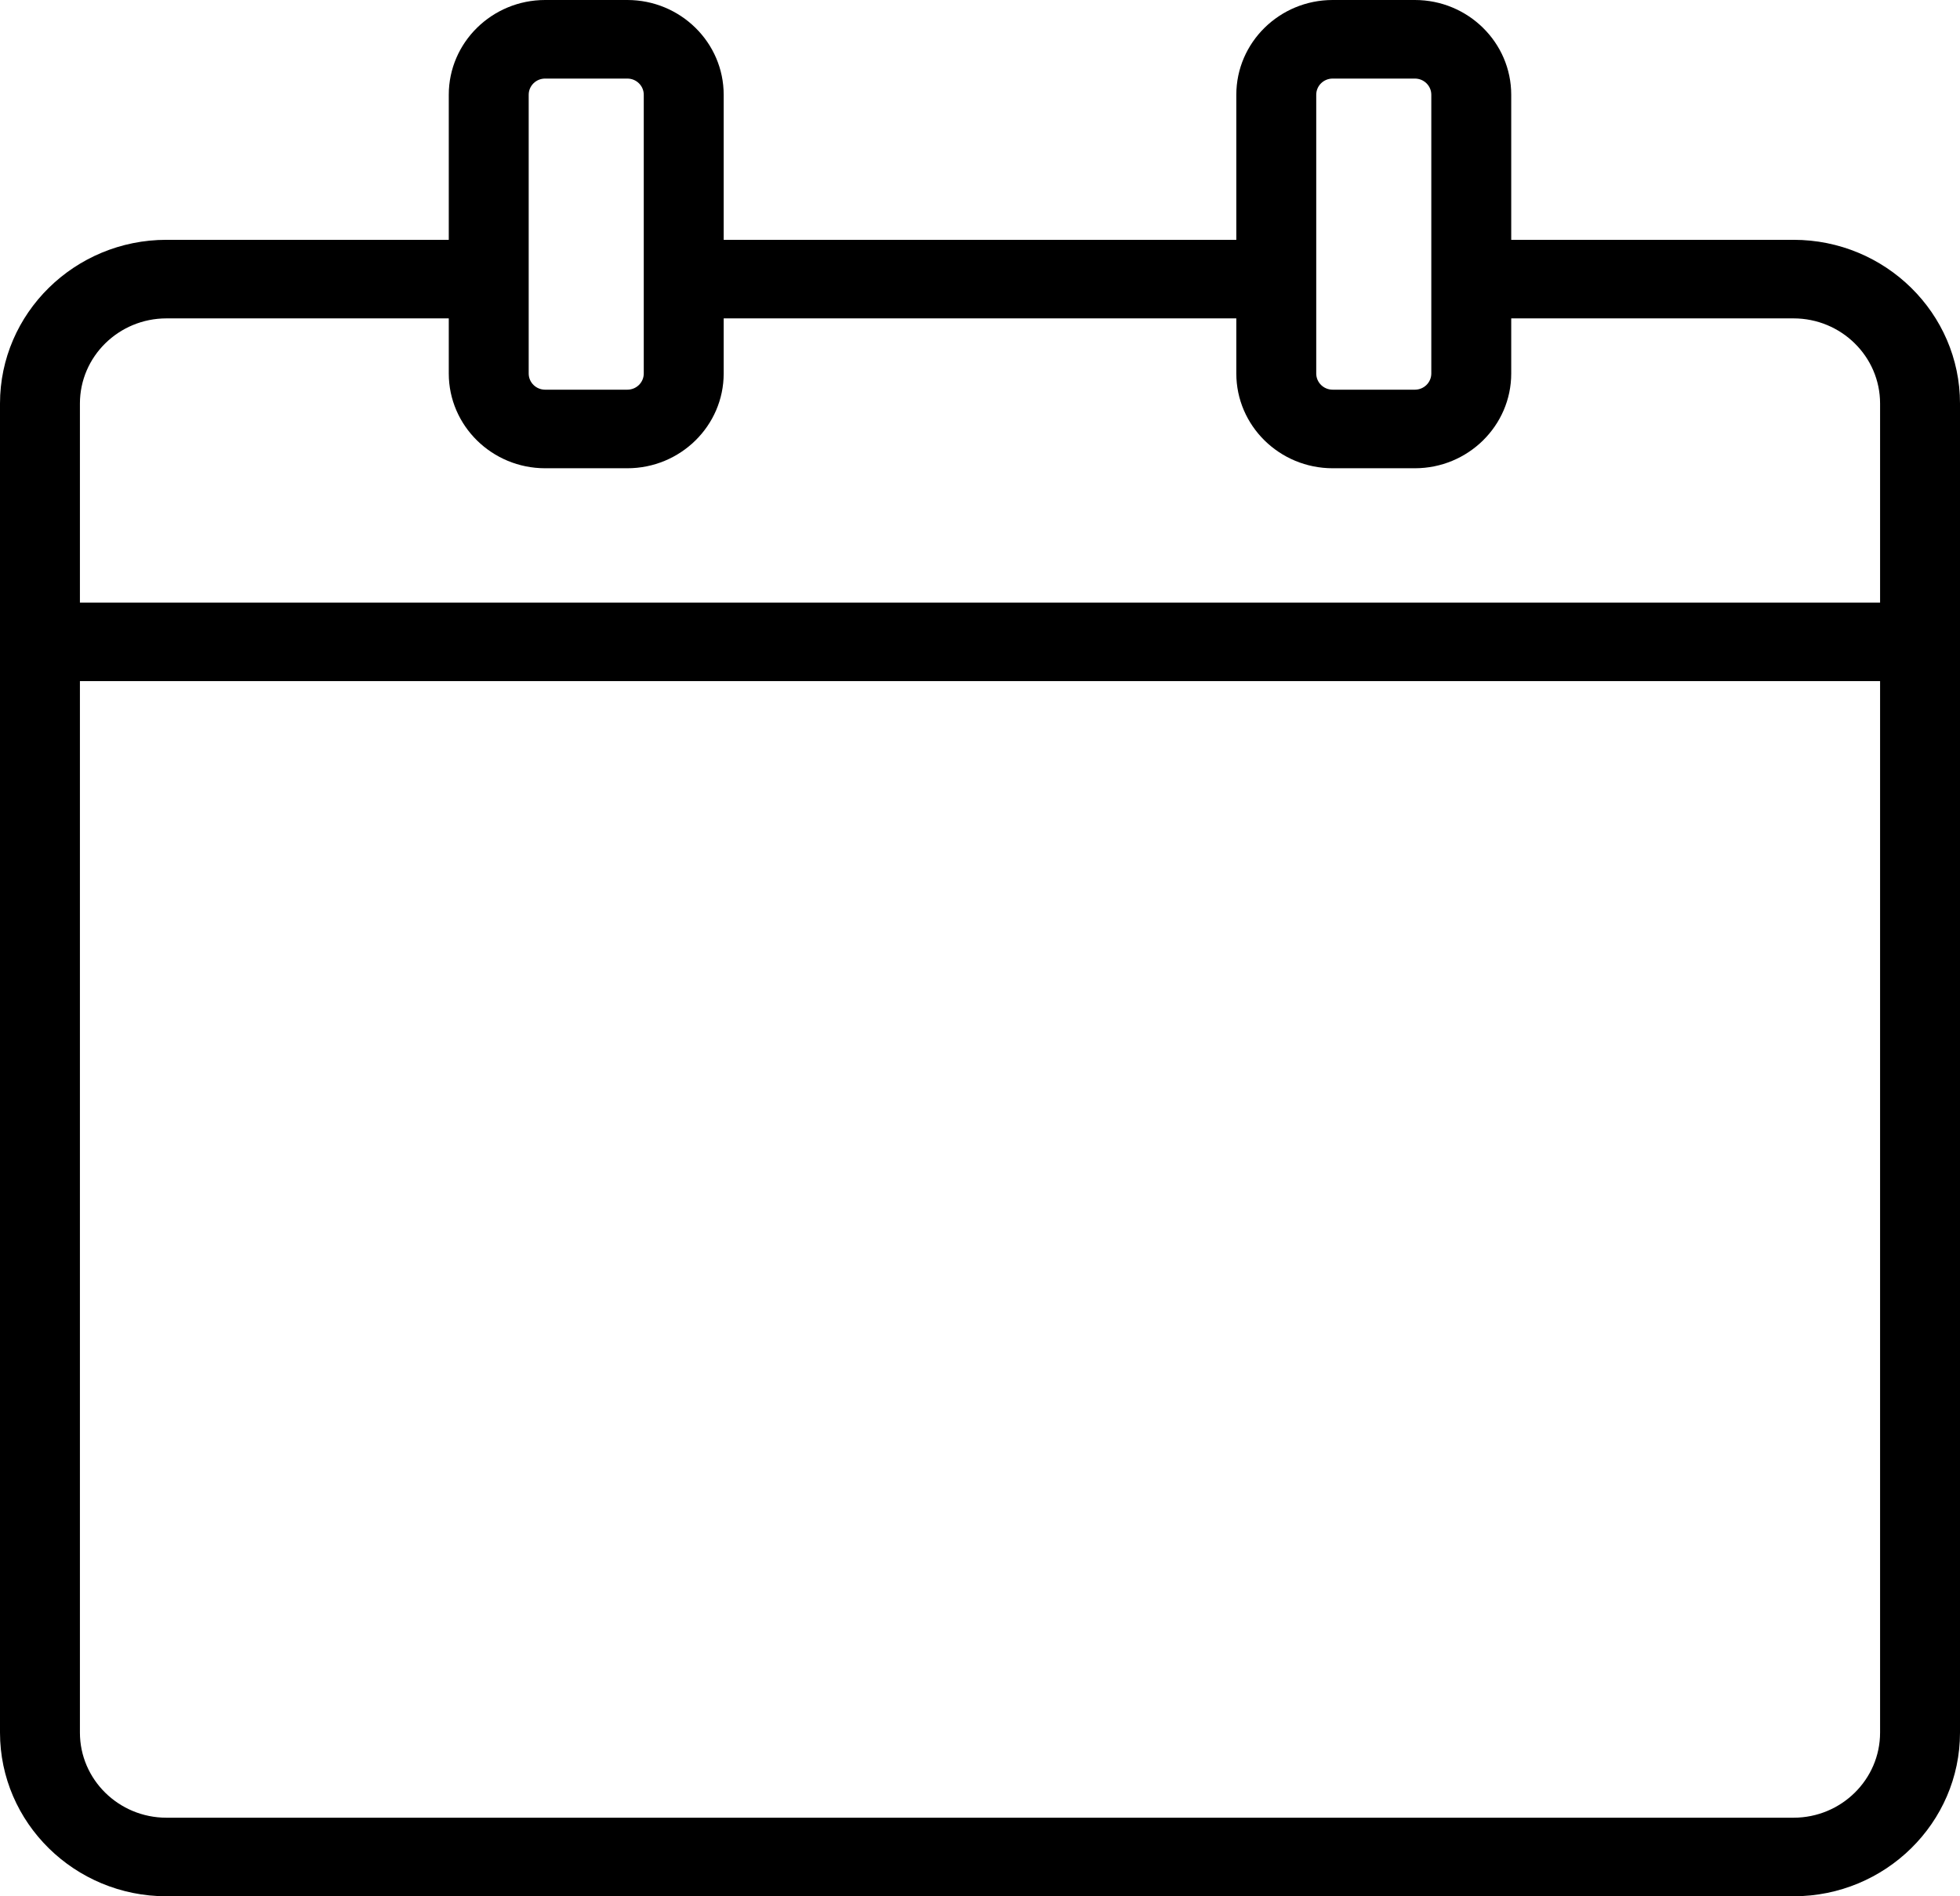 <?xml version="1.0" encoding="UTF-8"?> <svg xmlns="http://www.w3.org/2000/svg" width="31" height="30" viewBox="0 0 31 30" fill="none"><g clip-path="url(#clip0_1256_1725)"><path d="M28.367 3.794H23.902V1.499C23.902 0.672 23.218 0 22.378 0H21.078C20.238 0 19.554 0.672 19.554 1.499V3.794H11.446V1.499C11.446 0.672 10.762 0 9.922 0H8.622C7.782 0 7.098 0.672 7.098 1.499V3.794H2.633C1.181 3.794 0 4.956 0 6.384V27.41C0 28.838 1.181 30 2.633 30H28.367C29.819 30 31 28.838 31 27.41V6.384C31 4.956 29.819 3.794 28.367 3.794ZM20.818 1.499C20.818 1.358 20.934 1.243 21.078 1.243H22.378C22.522 1.243 22.638 1.358 22.638 1.499V5.909C22.638 6.05 22.522 6.165 22.378 6.165H21.078C20.934 6.165 20.818 6.05 20.818 5.909V1.499ZM8.362 1.499C8.362 1.358 8.478 1.243 8.622 1.243H9.922C10.066 1.243 10.182 1.358 10.182 1.499V5.909C10.182 6.05 10.066 6.165 9.922 6.165H8.622C8.478 6.165 8.362 6.05 8.362 5.909V1.499ZM2.633 5.037H7.098V5.909C7.098 6.736 7.782 7.408 8.622 7.408H9.922C10.762 7.408 11.446 6.736 11.446 5.909V5.037H19.554V5.909C19.554 6.736 20.238 7.408 21.078 7.408H22.378C23.218 7.408 23.902 6.736 23.902 5.909V5.037H28.367C29.122 5.037 29.736 5.641 29.736 6.384V9.533H1.264V6.384C1.264 5.641 1.878 5.037 2.633 5.037ZM28.367 28.757H2.633C1.878 28.757 1.264 28.153 1.264 27.41V10.776H29.736V27.41C29.736 28.153 29.122 28.757 28.367 28.757Z" fill="black"></path></g><defs><clipPath id="clip0_1256_1725"><rect width="31" height="30" fill="white"></rect></clipPath></defs></svg> 